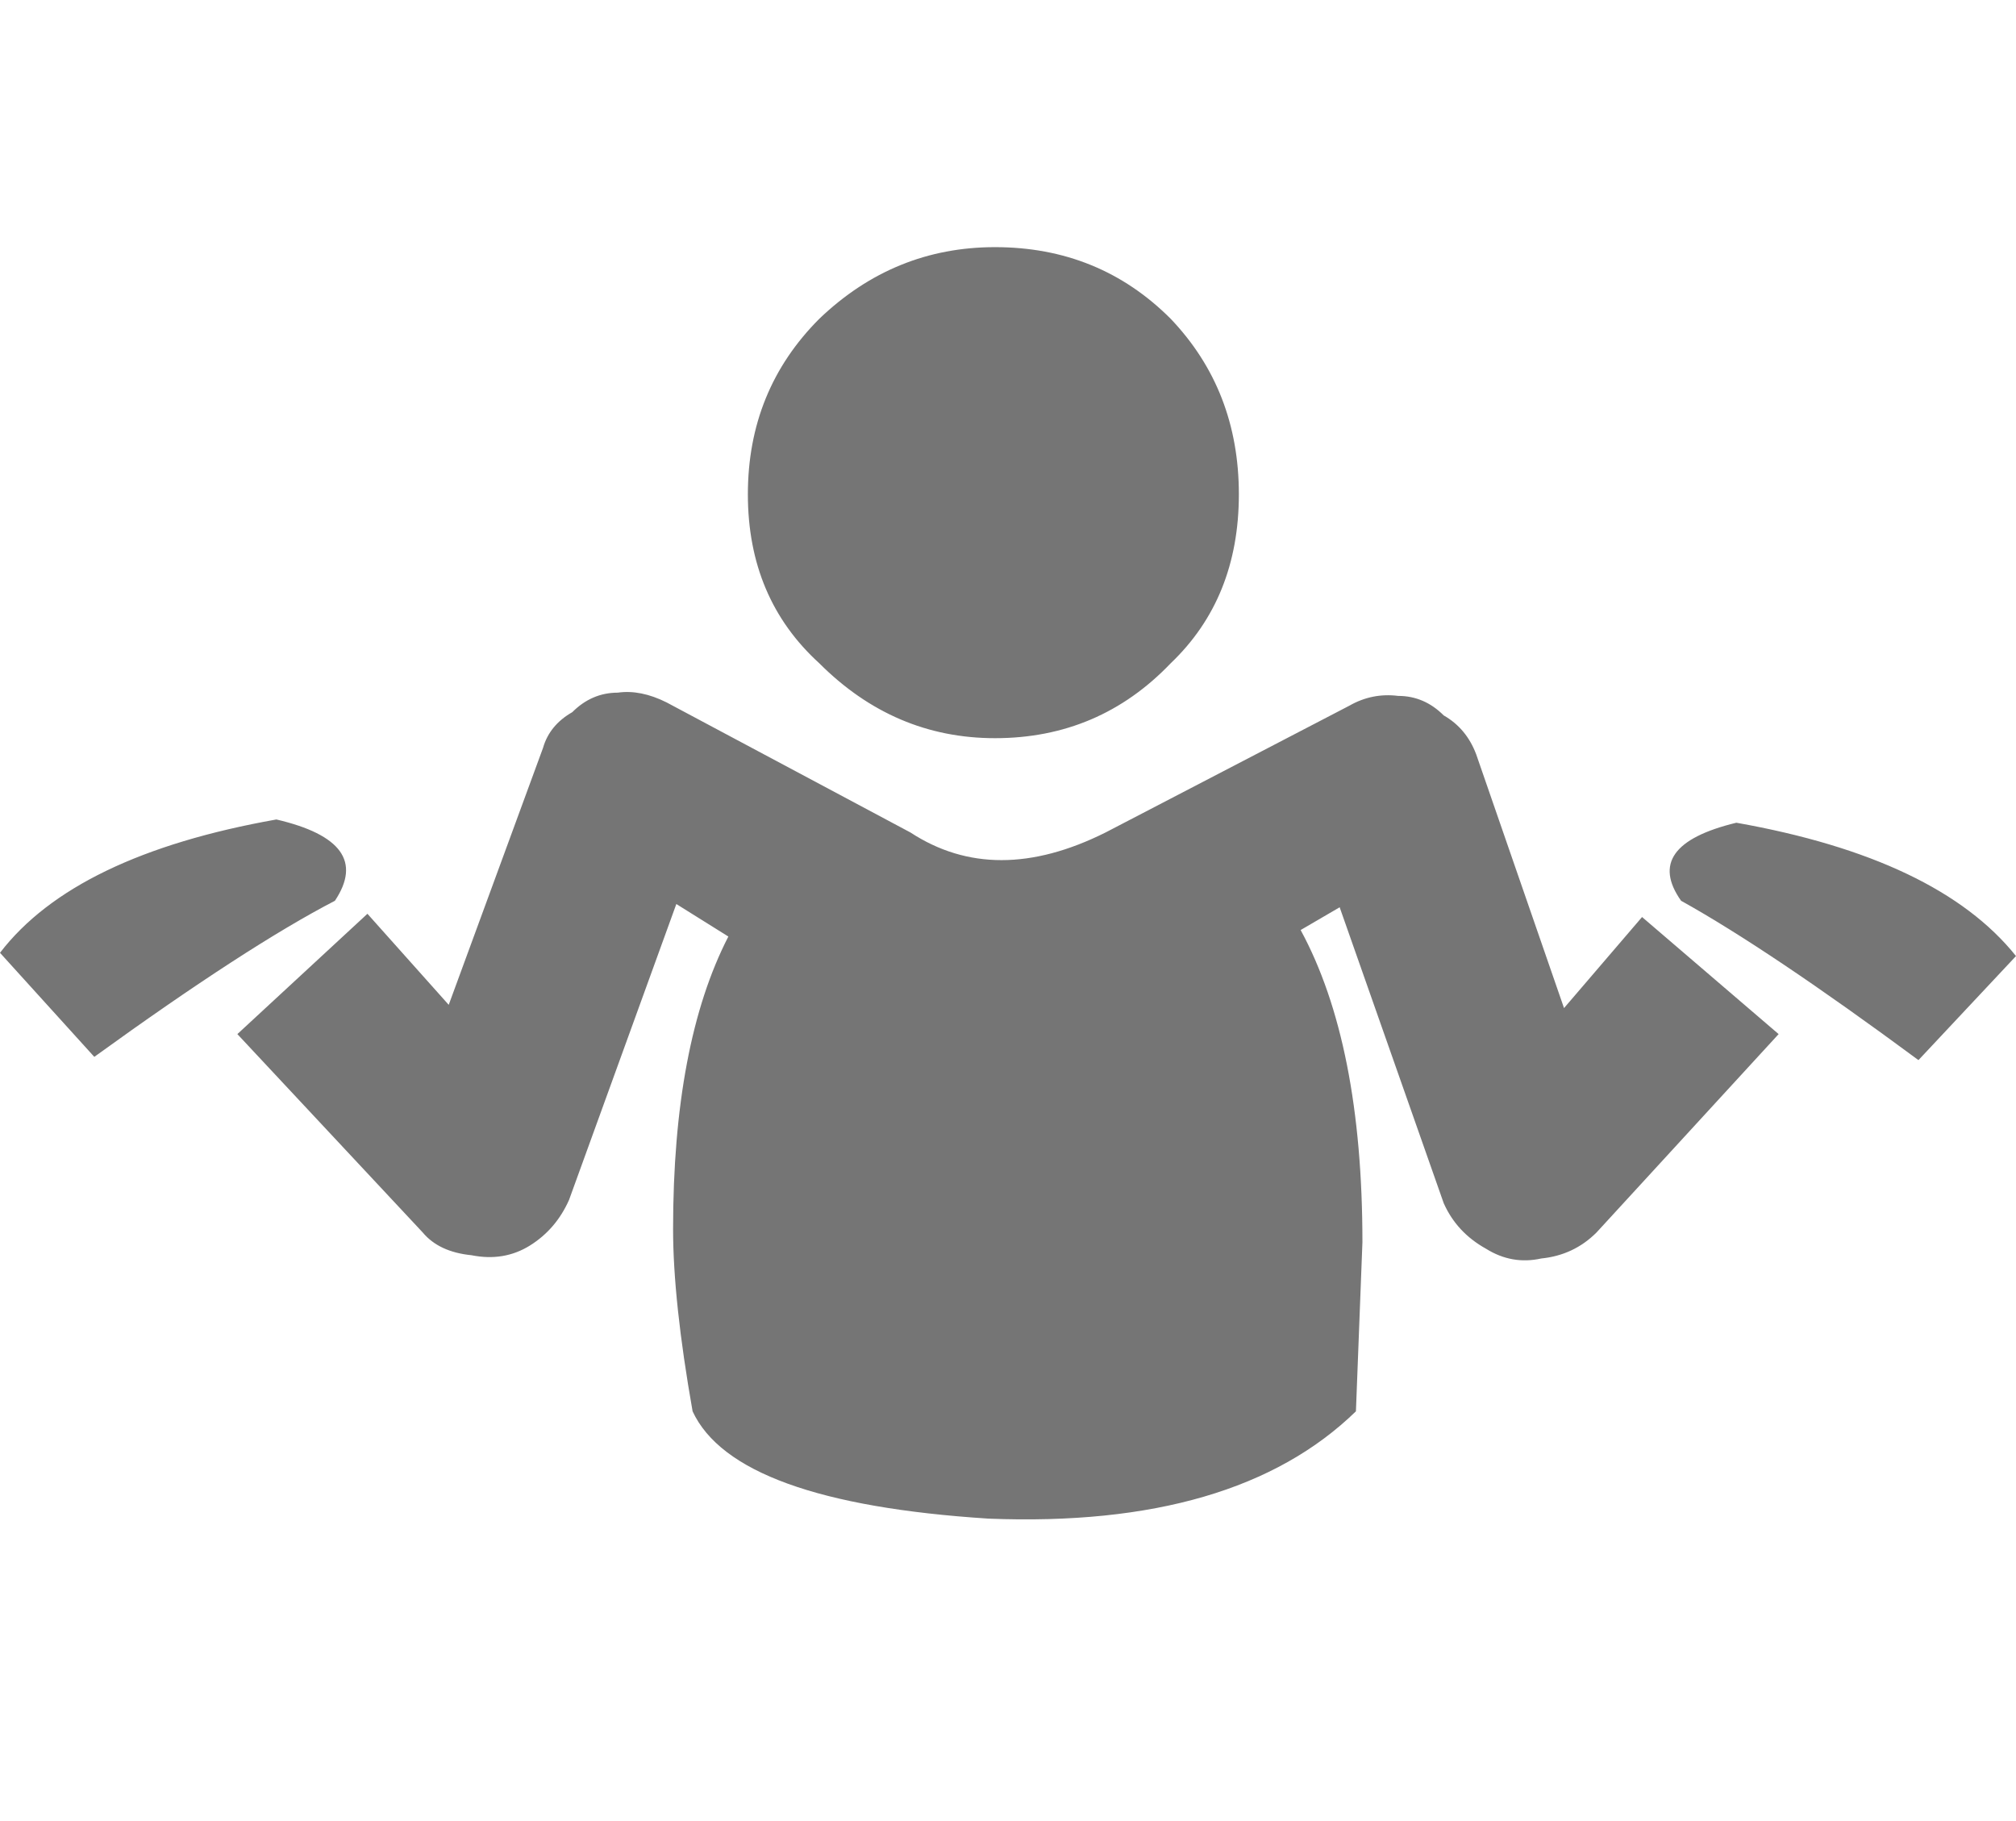 <?xml version="1.0" encoding="utf-8"?>
<svg id="icoGames07" image-rendering="auto" baseProfile="basic" version="1.1" x="0px" y="0px" width="31" height="28" xmlns="http://www.w3.org/2000/svg" xmlns:xlink="http://www.w3.org/1999/xlink">
  <g id="000-EXPORT-31x28_icoGamesPass" overflow="visible">
    <g>
      <g id="Layer1_0_FILL">
        <path fill="#000" fill-opacity=".54" stroke="none" d="M0 14.65L1.45 16.25Q3.8 14.55 5.15 13.85 5.75 12.95 4.25 12.6 1.15 13.15 0 14.65M19.05 7.6Q19.05 6 18 4.9 16.9 3.8 15.3 3.8 13.75 3.8 12.6 4.9 11.5 6 11.5 7.6 11.5 9.2 12.6 10.2 13.75 11.35 15.3 11.35 16.9 11.35 18 10.2 19.05 9.2 19.05 7.6M25.85 13.85Q27.2 14.6 29.5 16.3L31 14.7Q29.8 13.2 26.7 12.65 25.25 13 25.85 13.85M21.5 10.7Q21.1 10.65 20.75 10.85L17 12.8Q15.3 13.65 14 12.8L10.25 10.8Q9.85 10.6 9.5 10.65 9.1 10.65 8.8 10.95 8.45 11.15 8.35 11.5L6.9 15.45 5.65 14.05 3.65 15.9 6.5 18.95Q6.75 19.25 7.25 19.3 7.75 19.4 8.15 19.15 8.55 18.9 8.75 18.45L10.4 13.9 11.2 14.4Q10.35 16.05 10.35 18.9 10.35 20 10.65 21.7 11.3 23.1 15.2 23.35 19 23.5 20.85 21.7L20.95 19.1Q20.95 16.05 20 14.3L20.6 13.95 22.2 18.5Q22.4 18.95 22.85 19.2 23.25 19.45 23.7 19.35 24.2 19.3 24.55 18.95L27.35 15.9 25.25 14.1 24.05 15.5 22.7 11.6Q22.55 11.2 22.2 11 21.9 10.7 21.5 10.7Z"/>
      </g>
    </g>
  </g>
</svg>